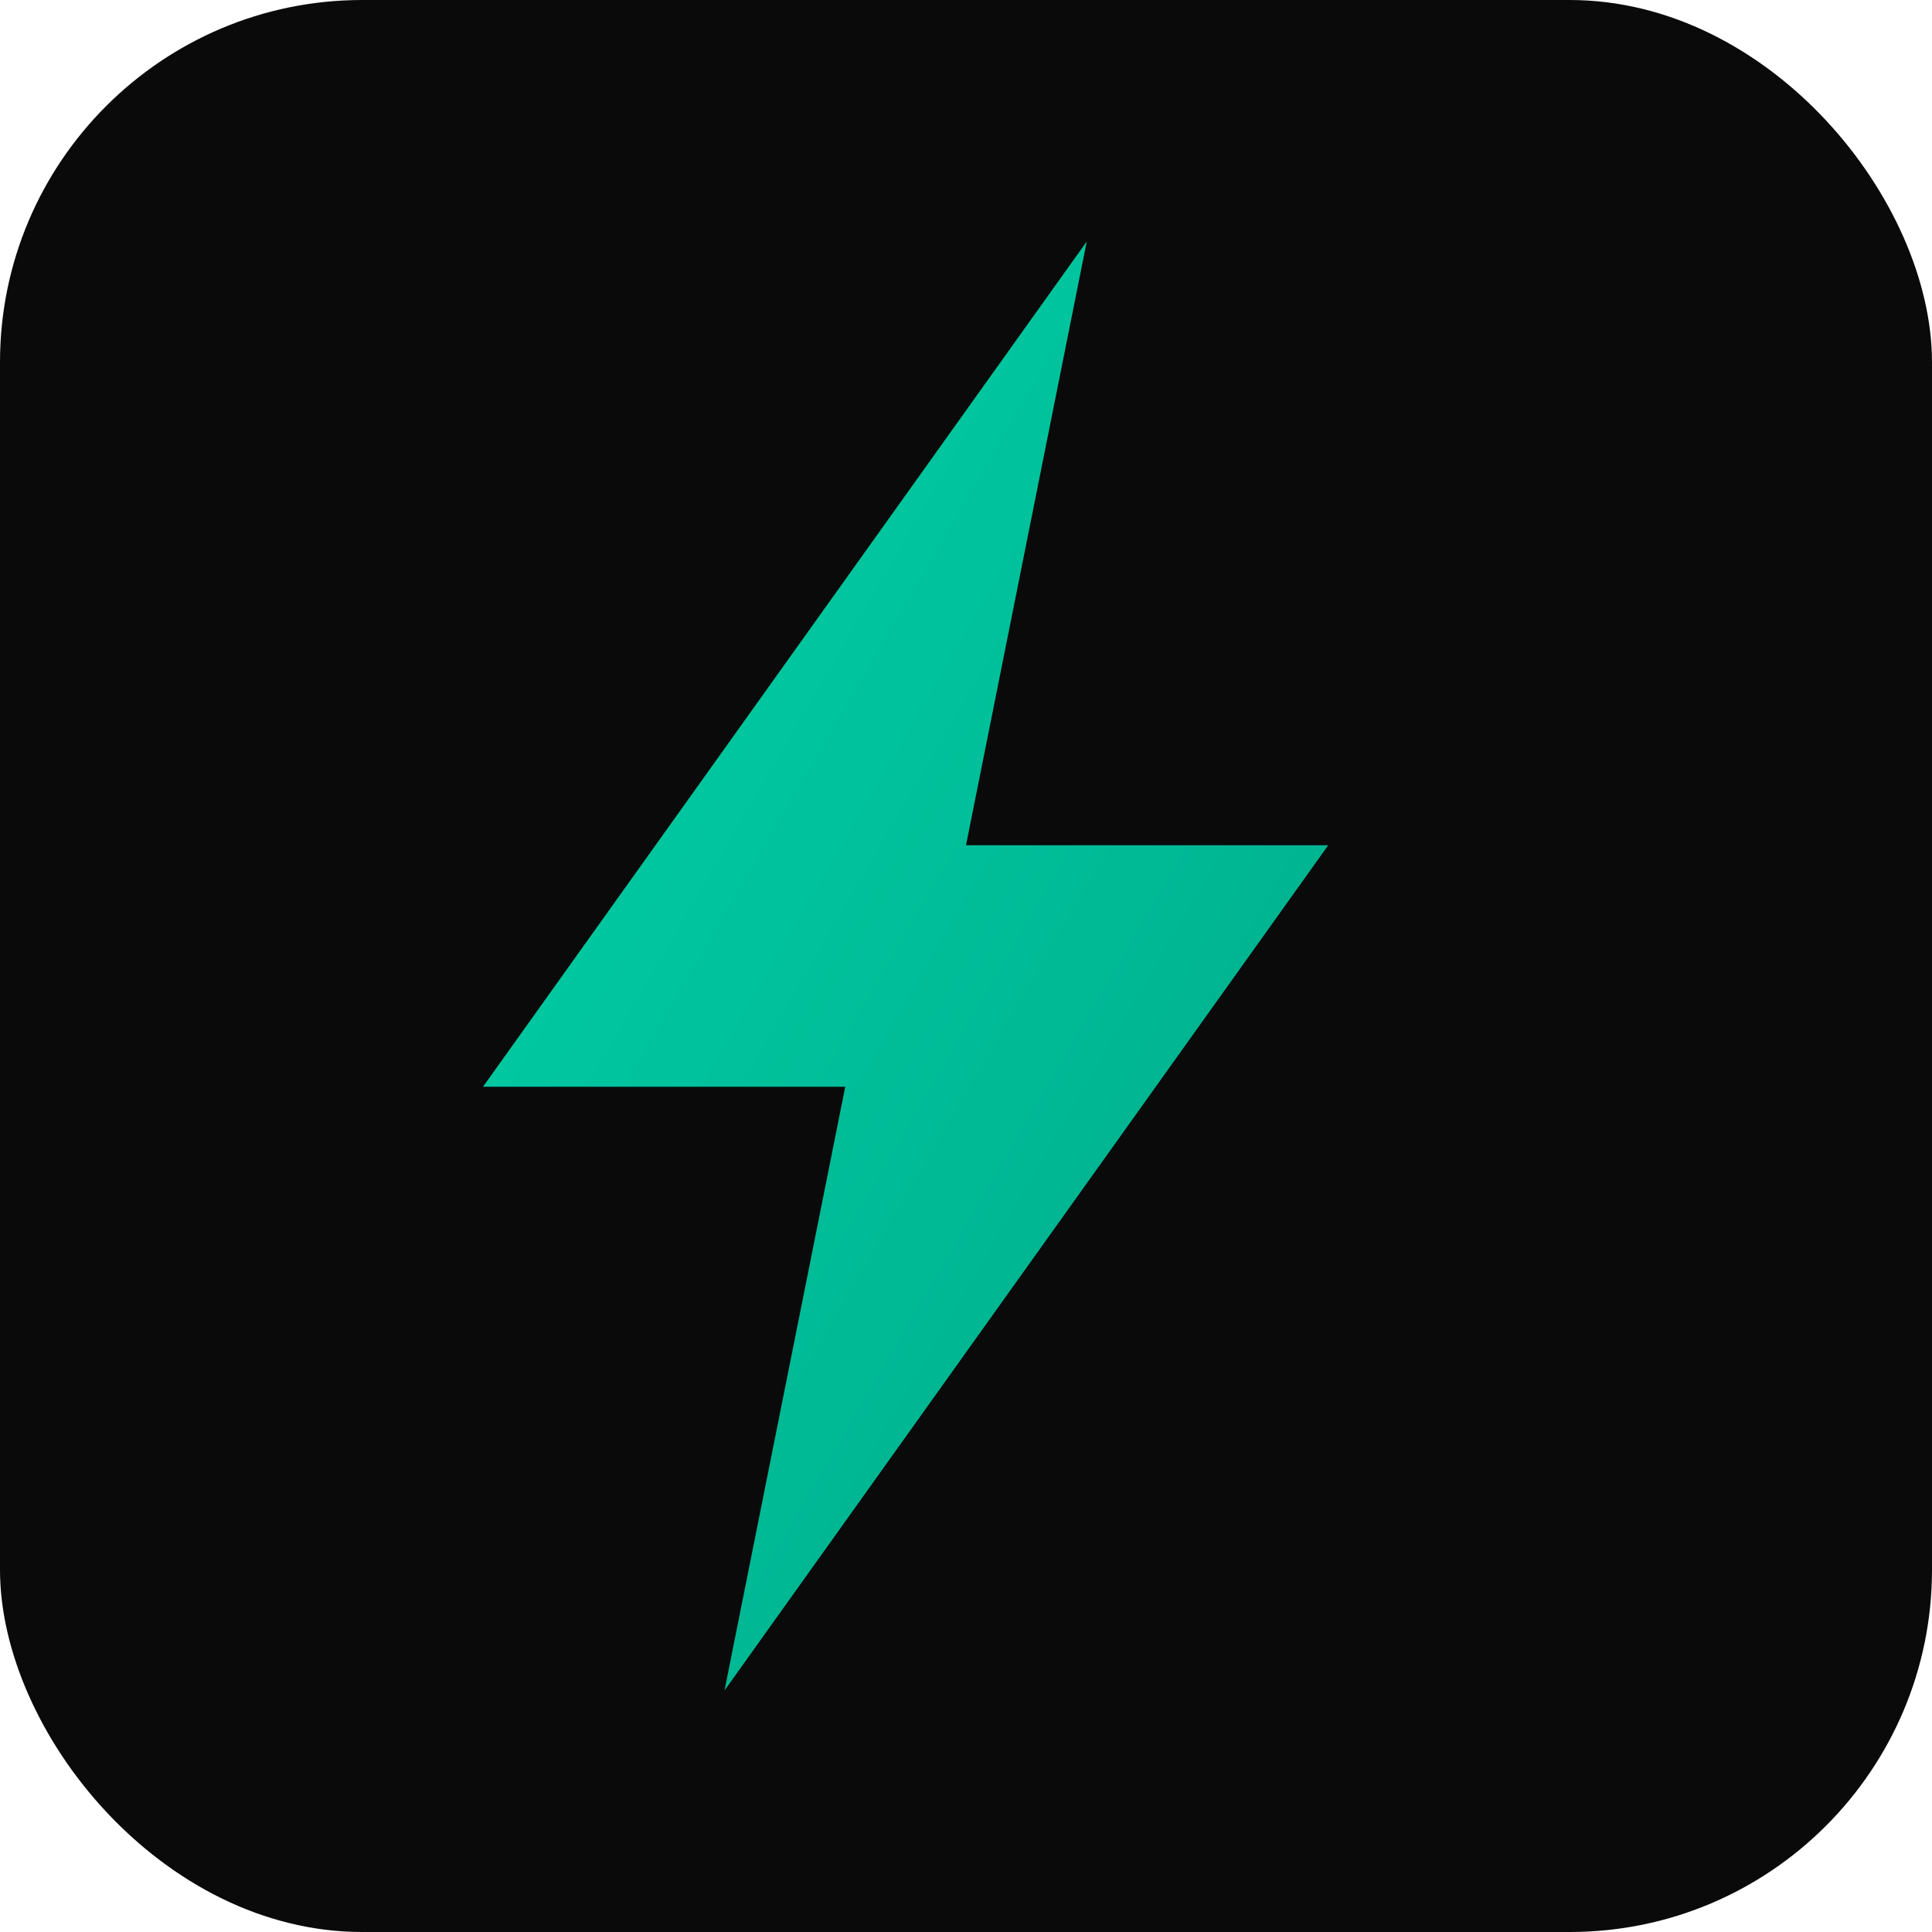 <svg xmlns="http://www.w3.org/2000/svg" viewBox="0 0 32 32">
  <defs>
    <linearGradient id="bolt-gradient" x1="0%" y1="0%" x2="100%" y2="100%">
      <stop offset="0%" style="stop-color:#00D4AA"/>
      <stop offset="100%" style="stop-color:#00A888"/>
    </linearGradient>
  </defs>
  <rect width="32" height="32" rx="6" fill="#0A0A0A"/>
  <path d="M18 4L8 18h6l-2 10 10-14h-6l2-10z" fill="url(#bolt-gradient)"/>
</svg>

